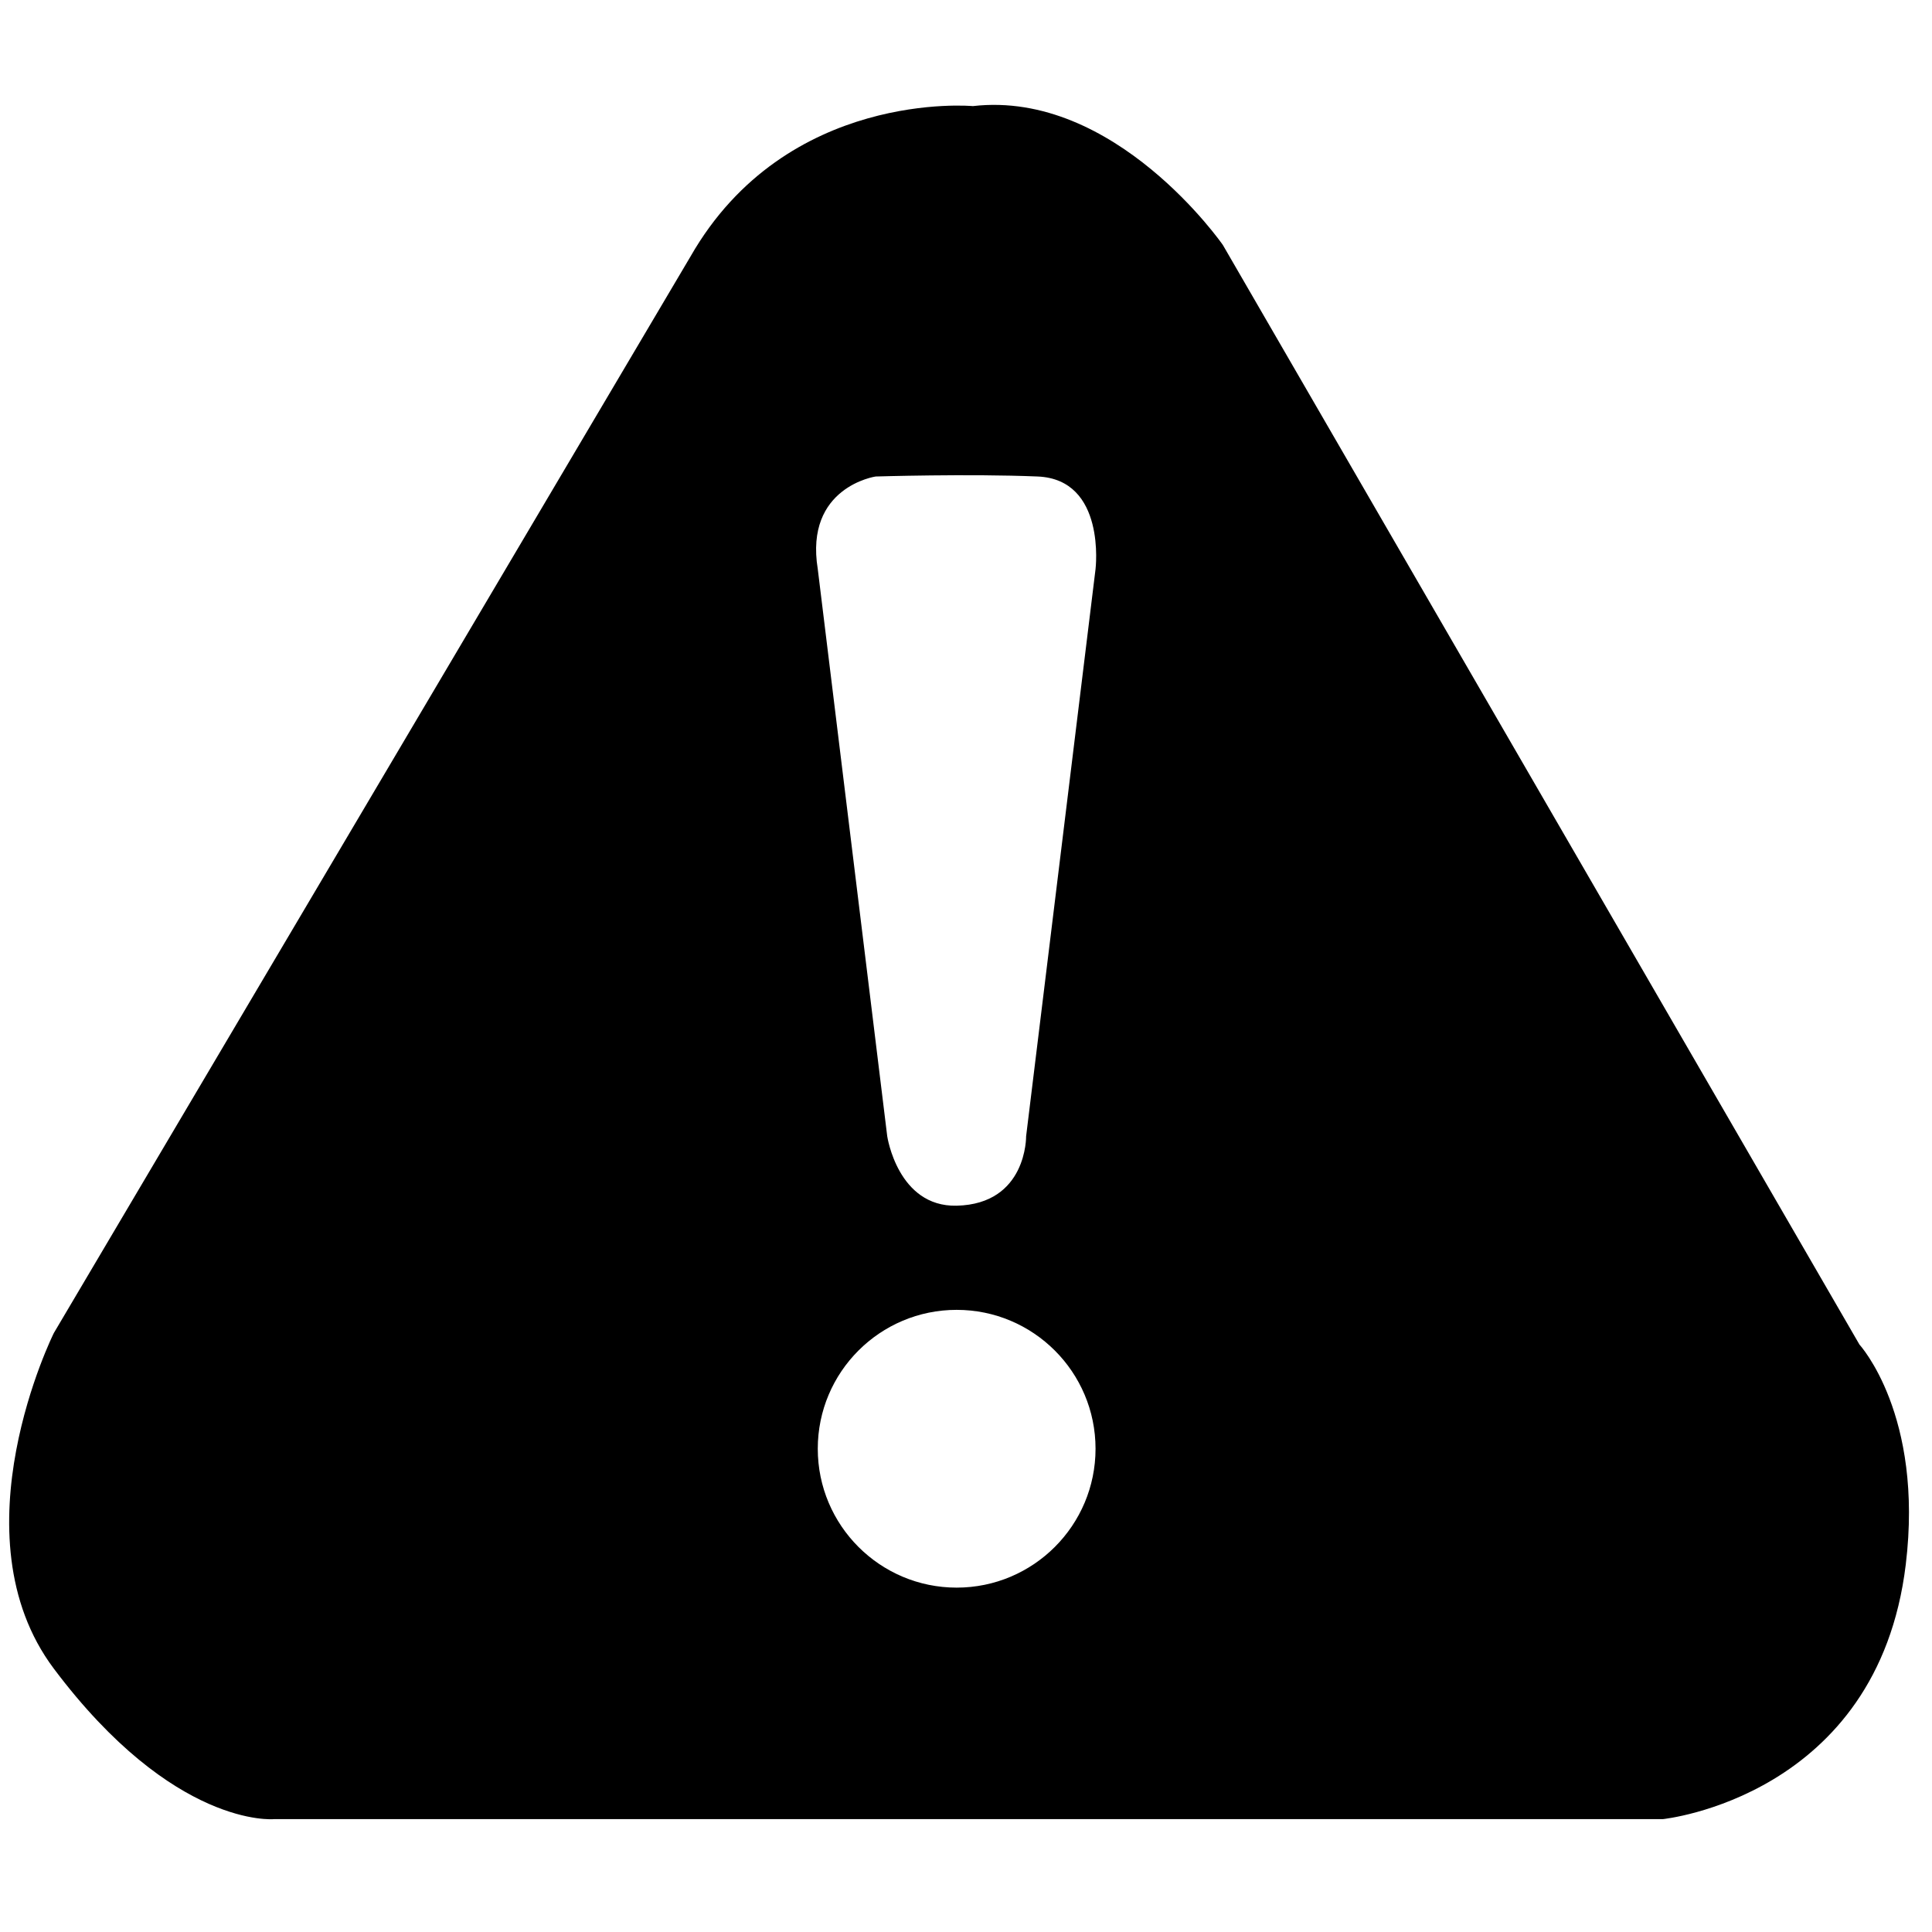 <?xml version="1.0" encoding="UTF-8" standalone="no"?>
<svg xmlns="http://www.w3.org/2000/svg" xmlns:xlink="http://www.w3.org/1999/xlink" xmlns:serif="http://www.serif.com/" width="100%" height="100%" viewBox="0 0 50 50" version="1.1" xml:space="preserve" style="fill-rule:evenodd;clip-rule:evenodd;stroke-linejoin:round;stroke-miterlimit:2;">
    <g transform="matrix(0.991,0,0,0.991,0.002,2.402)">
        <path d="M25.405,0.347C25.405,0.347 20.536,-0.106 18.029,4.277L1.404,32.388C1.404,32.388 -1.221,37.655 1.404,41.153C4.537,45.327 7.147,45.083 7.147,45.083L43.42,45.083C43.42,45.083 49.033,44.512 49.767,38.433C50.24,34.521 48.558,32.69 48.558,32.69L31.933,3.974C31.933,3.974 29.122,-0.082 25.405,0.347ZM24.981,31.783C26.983,31.783 28.608,33.408 28.608,35.41C28.608,37.412 26.983,39.037 24.981,39.037C22.979,39.037 21.354,37.412 21.354,35.41C21.354,33.408 22.979,31.783 24.981,31.783ZM21.354,12.438L23.168,27.249C23.168,27.249 23.442,29.099 24.981,29.063C26.822,29.019 26.795,27.249 26.795,27.249L28.608,12.438C28.608,12.438 28.892,10.095 27.097,10.02C25.302,9.945 22.865,10.02 22.865,10.02C22.865,10.02 21.004,10.291 21.354,12.438Z"></path>
    </g>
</svg>
